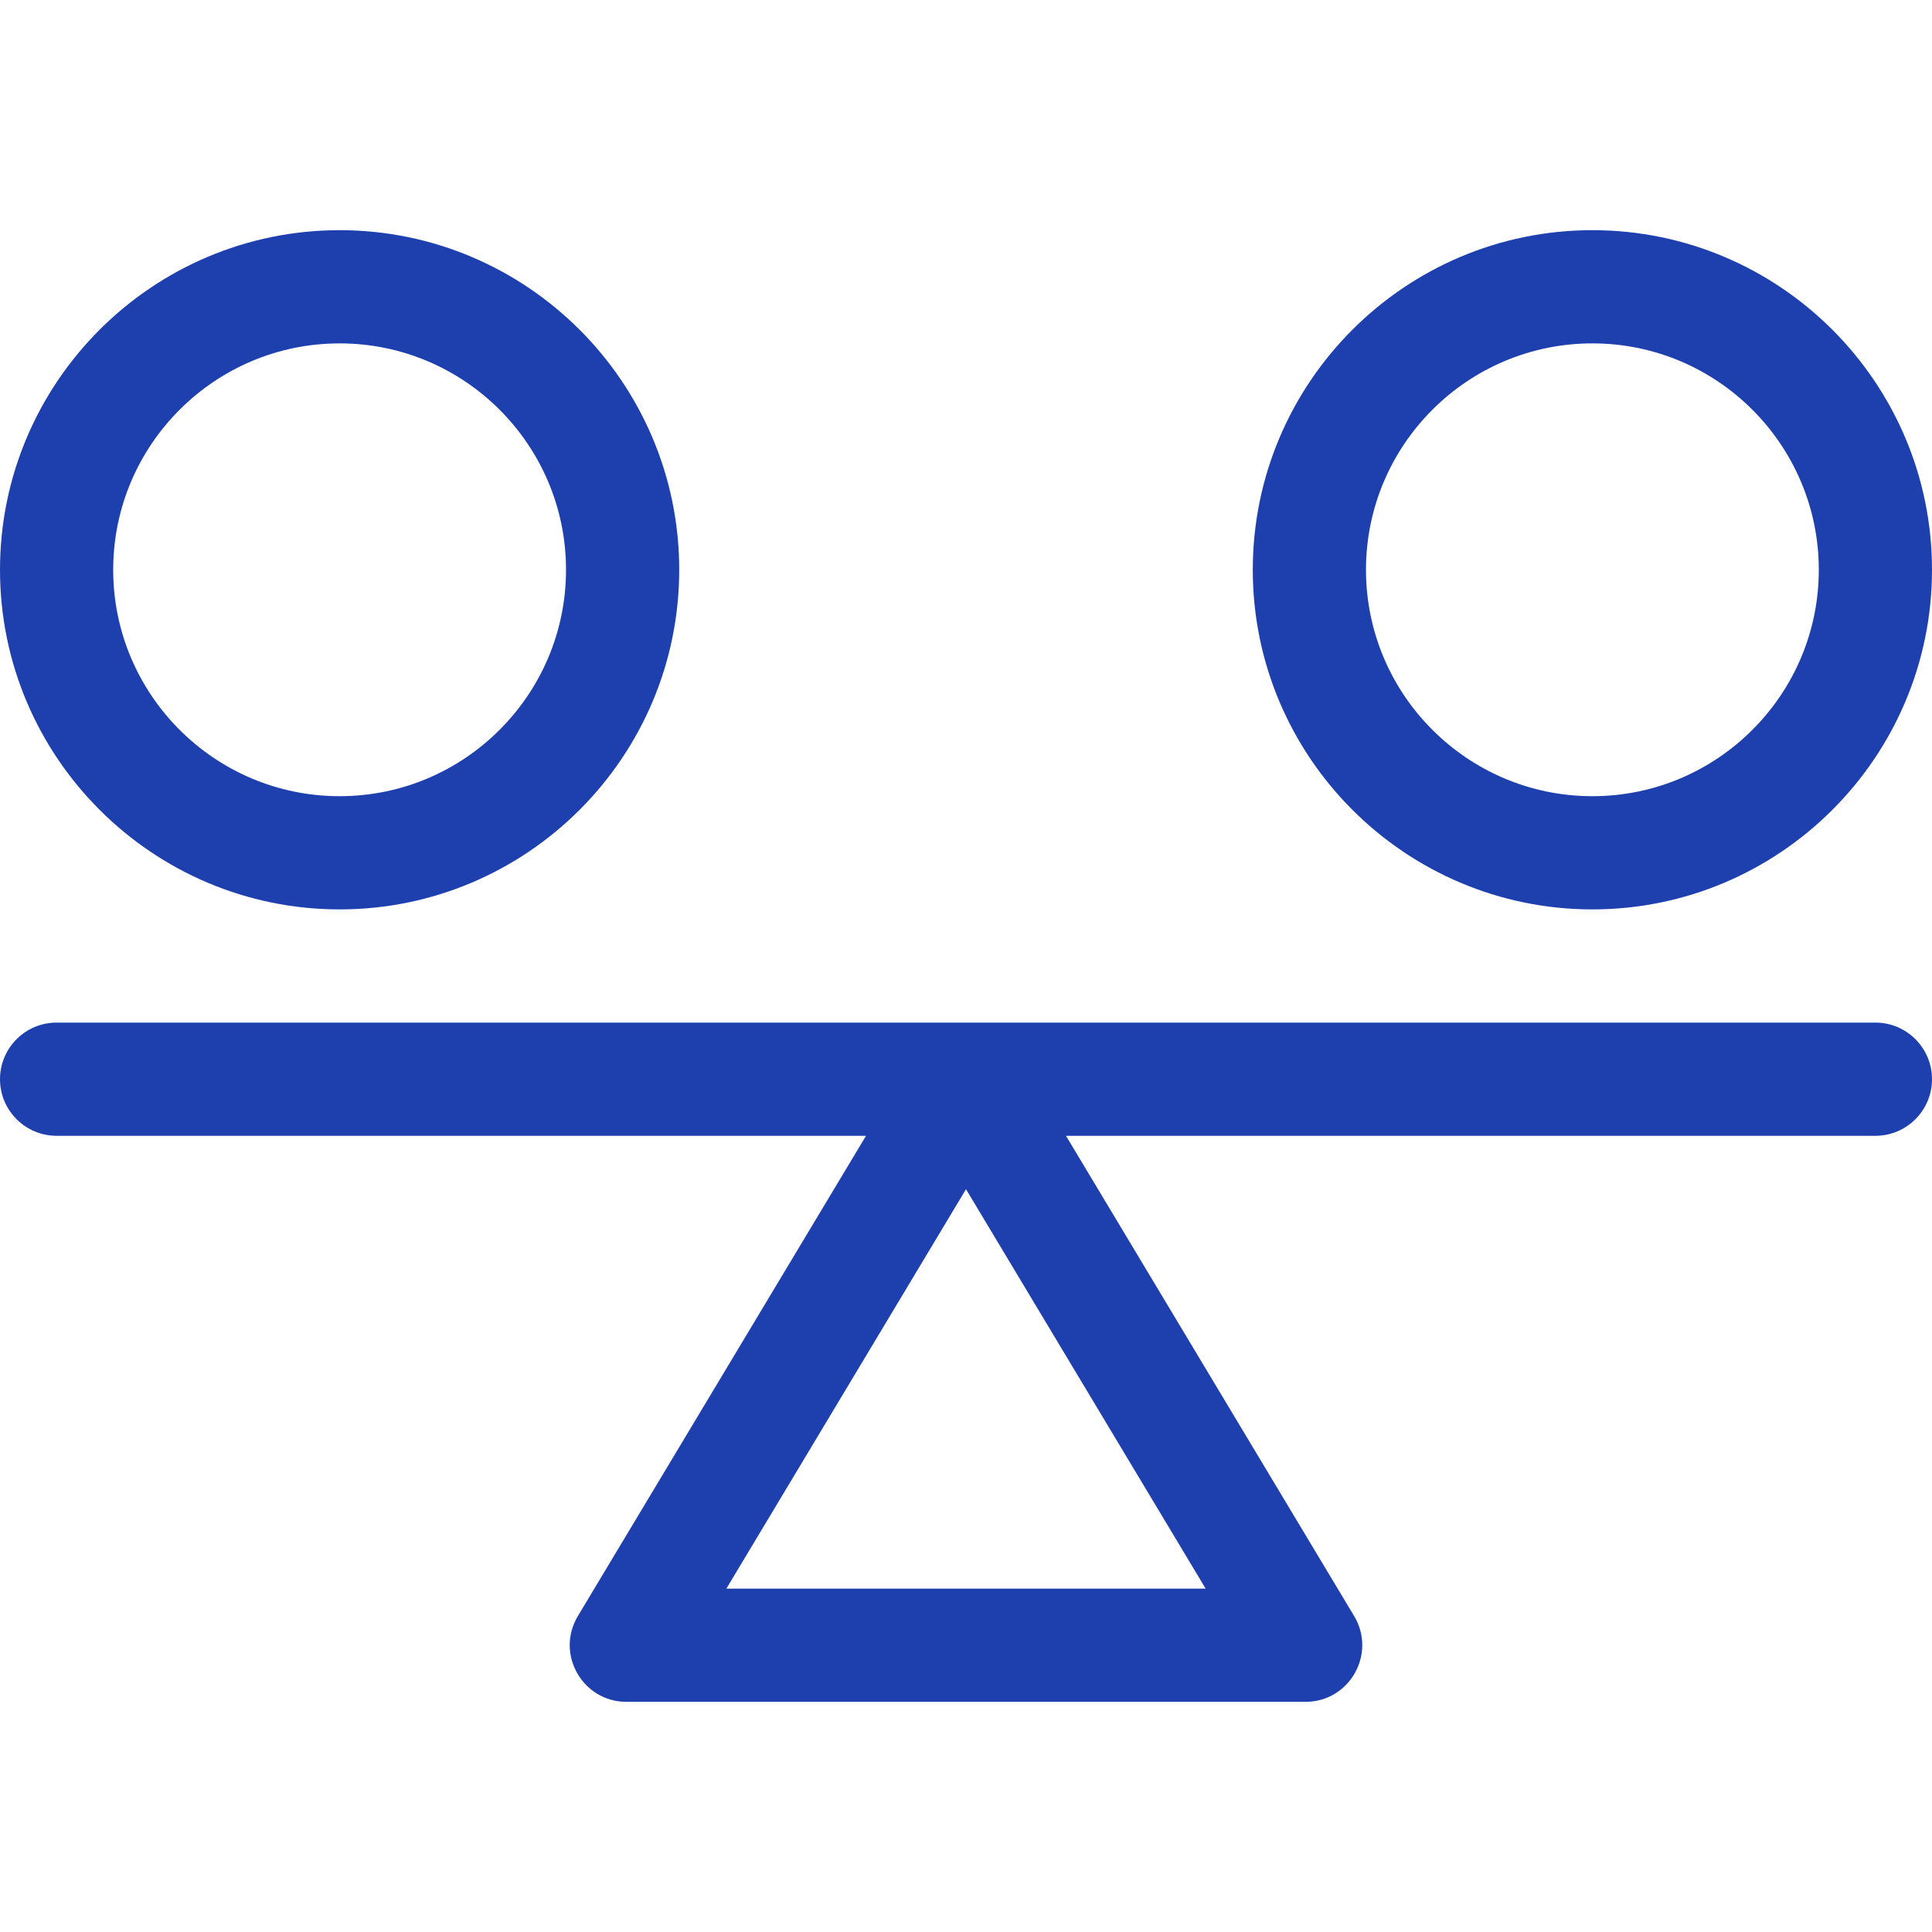 <?xml version="1.0" encoding="UTF-8"?> <svg xmlns="http://www.w3.org/2000/svg" width="64" height="64" viewBox="0 0 64 64" fill="none"><path d="M62.125 33.875H1.875C0.84 33.875 0 34.715 0 35.75C0 36.785 0.84 37.625 1.875 37.625H28.688L19.142 53.535C18.393 54.784 19.295 56.375 20.75 56.375H43.25C44.706 56.375 45.606 54.783 44.858 53.535L35.312 37.625H62.125C63.16 37.625 64 36.785 64 35.75C64 34.715 63.16 33.875 62.125 33.875ZM24.062 52.625L32 39.394L39.938 52.625H24.062ZM11.25 30.125C17.453 30.125 22.5 25.078 22.5 18.875C22.5 12.672 17.453 7.625 11.25 7.625C5.047 7.625 0 12.672 0 18.875C0 25.078 5.047 30.125 11.25 30.125ZM11.25 11.375C15.386 11.375 18.75 14.739 18.75 18.875C18.75 23.011 15.386 26.375 11.25 26.375C7.114 26.375 3.75 23.011 3.75 18.875C3.75 14.739 7.114 11.375 11.25 11.375ZM52.75 30.125C58.953 30.125 64 25.078 64 18.875C64 12.672 58.953 7.625 52.75 7.625C46.547 7.625 41.5 12.672 41.5 18.875C41.5 25.078 46.547 30.125 52.75 30.125ZM52.75 11.375C56.886 11.375 60.25 14.739 60.25 18.875C60.25 23.011 56.886 26.375 52.75 26.375C48.614 26.375 45.25 23.011 45.25 18.875C45.25 14.739 48.614 11.375 52.75 11.375Z" fill="#1E40AF"></path></svg> 